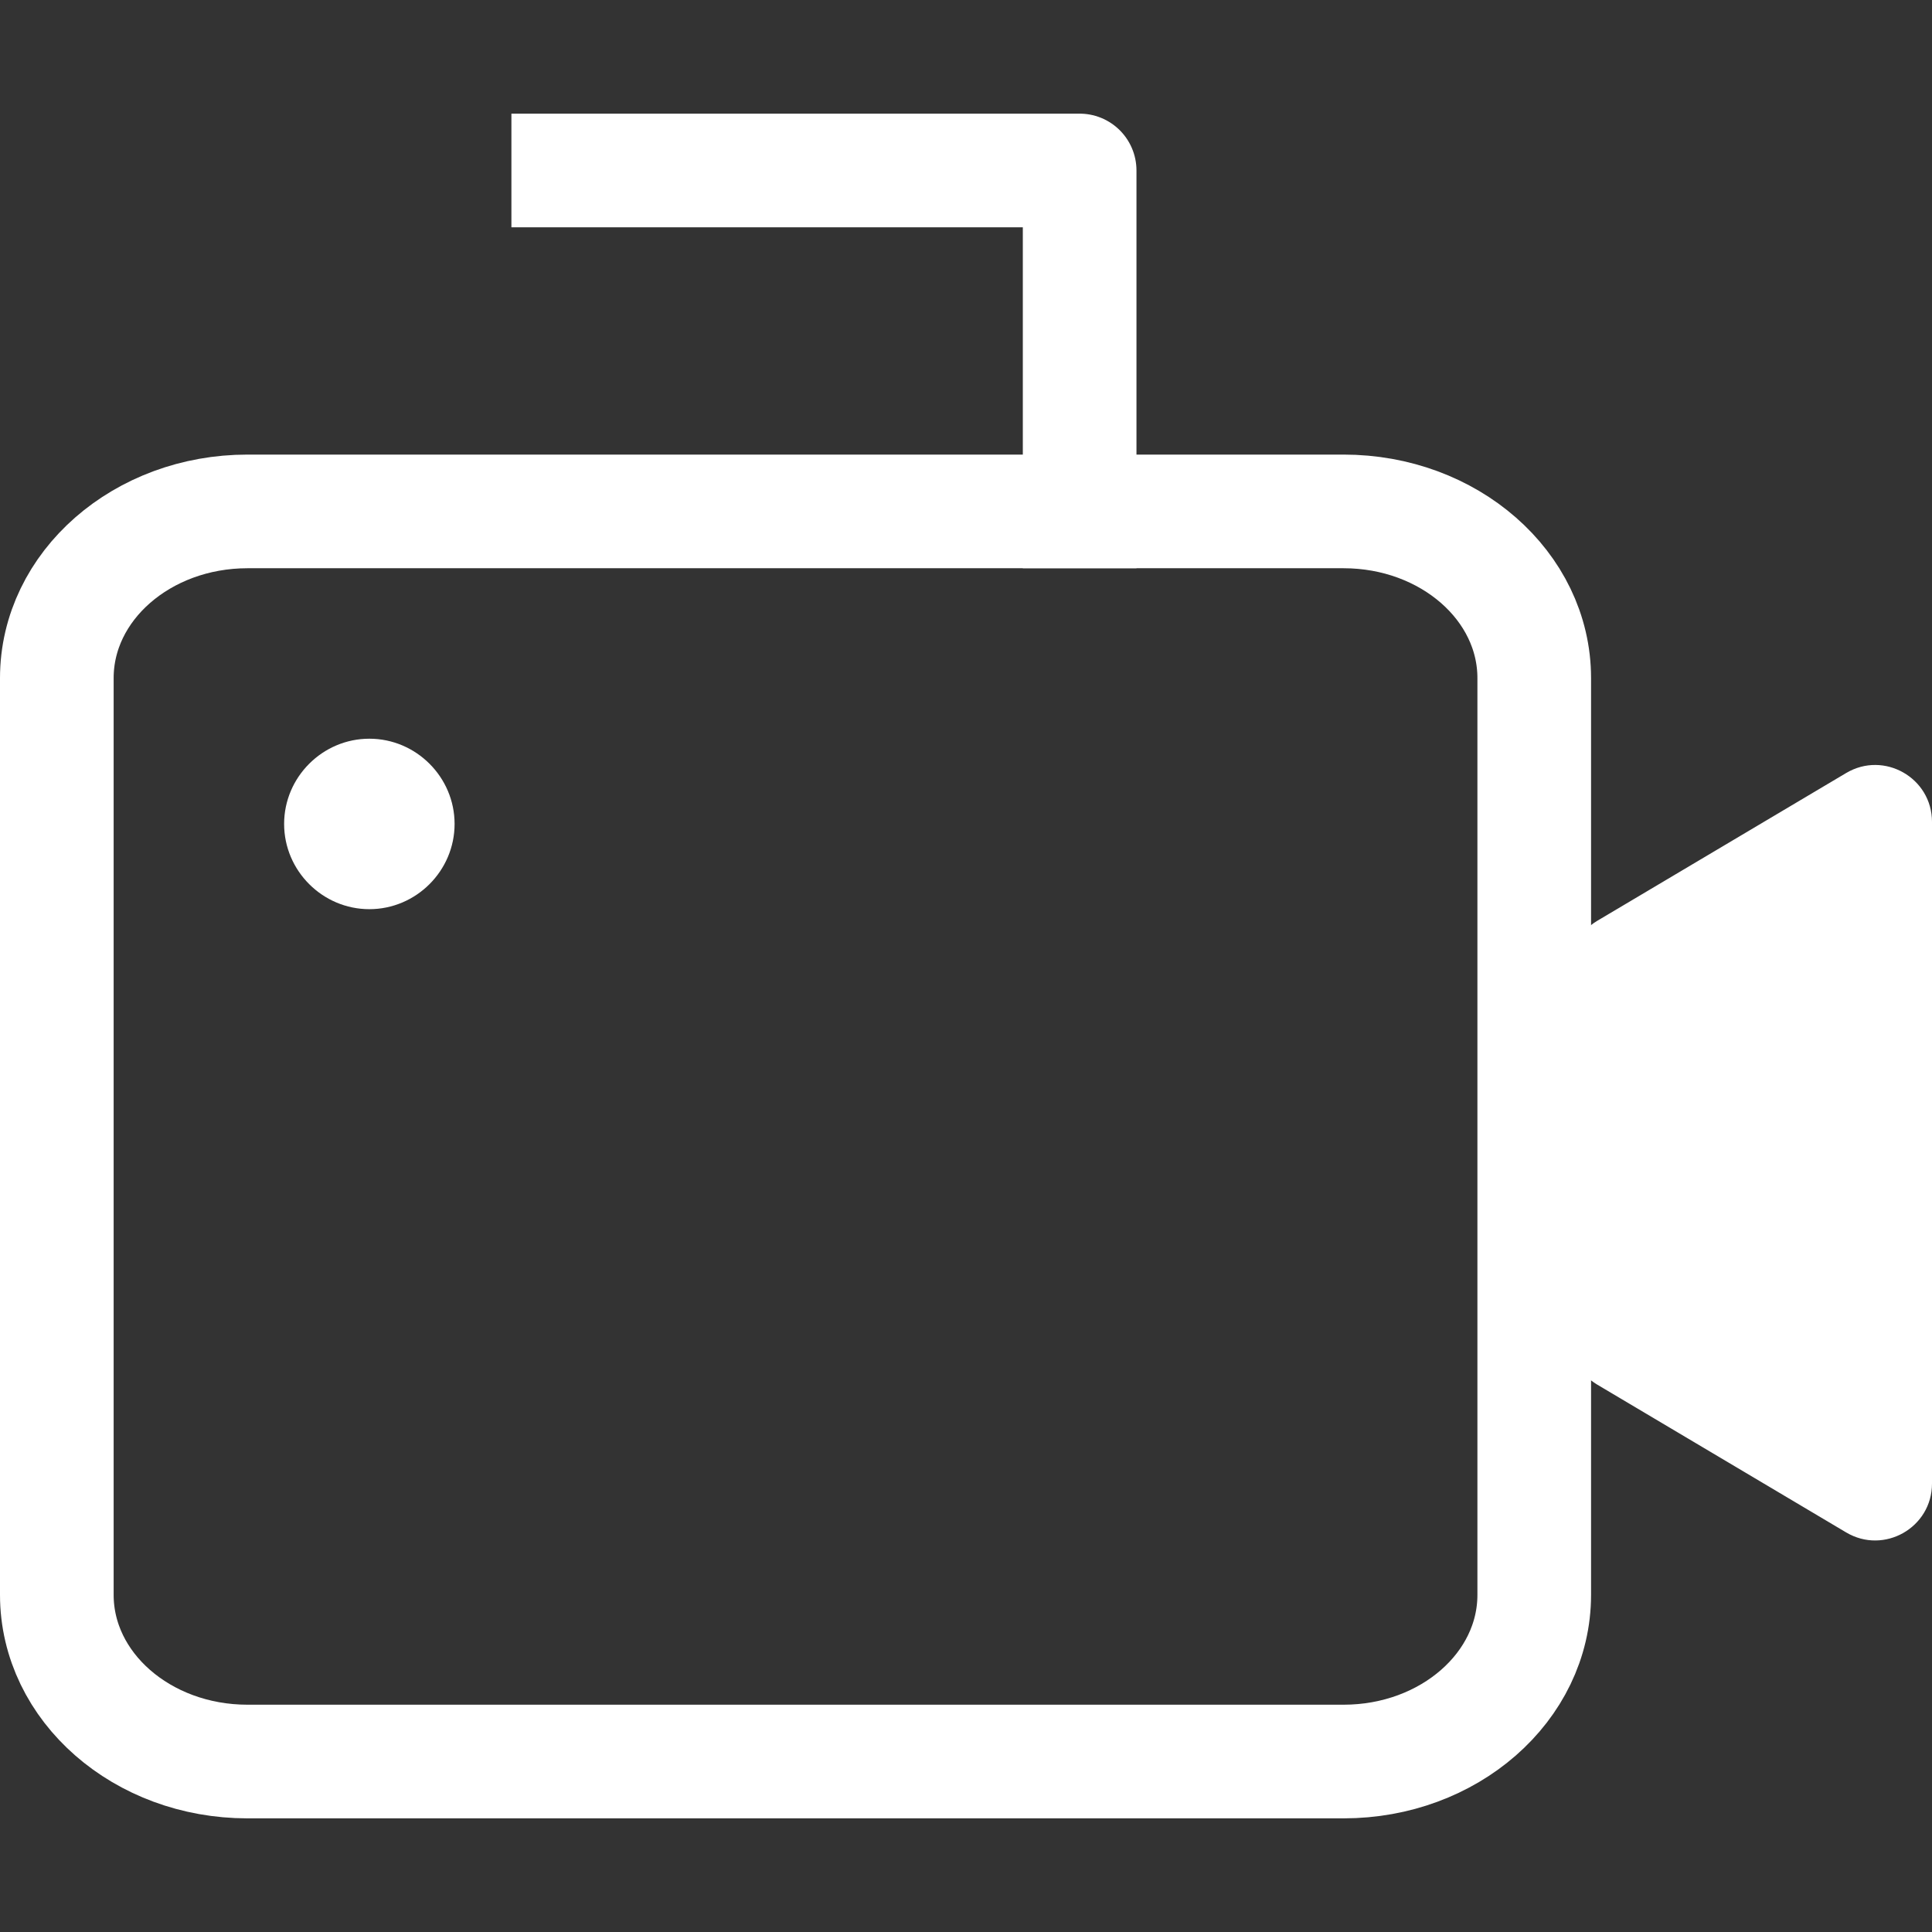<?xml version="1.0" encoding="UTF-8"?>
<svg xmlns="http://www.w3.org/2000/svg" width="34" height="34" viewBox="0 0 34 34" fill="none">
  <rect x="0" y="0" width="34" height="34" fill="#333333" stroke="none"/>
  <g clip-path="url(#clip0_3025_2304)">
    <path d="M23.645 9H4.355C2.501 9 1 10.313 1 11.933V28.067C1 29.687 2.501 31 4.355 31H23.645C25.499 31 27 29.687 27 28.067V11.933C27 10.313 25.499 9 23.645 9Z" stroke="white" stroke-width="2" stroke-linecap="round" stroke-linejoin="round"></path>
    <path d="M6.5 16C7.324 16 8 15.324 8 14.5C8 13.676 7.324 13 6.5 13C5.676 13 5 13.676 5 14.5C5 15.324 5.676 16 6.5 16Z" fill="white"></path>
    <path d="M19 9V3H10" stroke="white" stroke-width="2" stroke-linecap="square" stroke-linejoin="round"></path>
    <path d="M32.489 13.604C33.156 13.208 34 13.688 34 14.464L34 26.108C34 26.884 33.156 27.364 32.489 26.968L28.107 24.366C27.804 24.186 27.618 23.859 27.618 23.506L27.618 17.066C27.618 16.713 27.804 16.386 28.107 16.206L32.489 13.604Z" fill="white"></path>
  </g>
  <defs>
    <clipPath id="clip0_3025_2304">
      <rect width="34" height="34" fill="white"></rect>
    </clipPath>
  </defs>
</svg>
